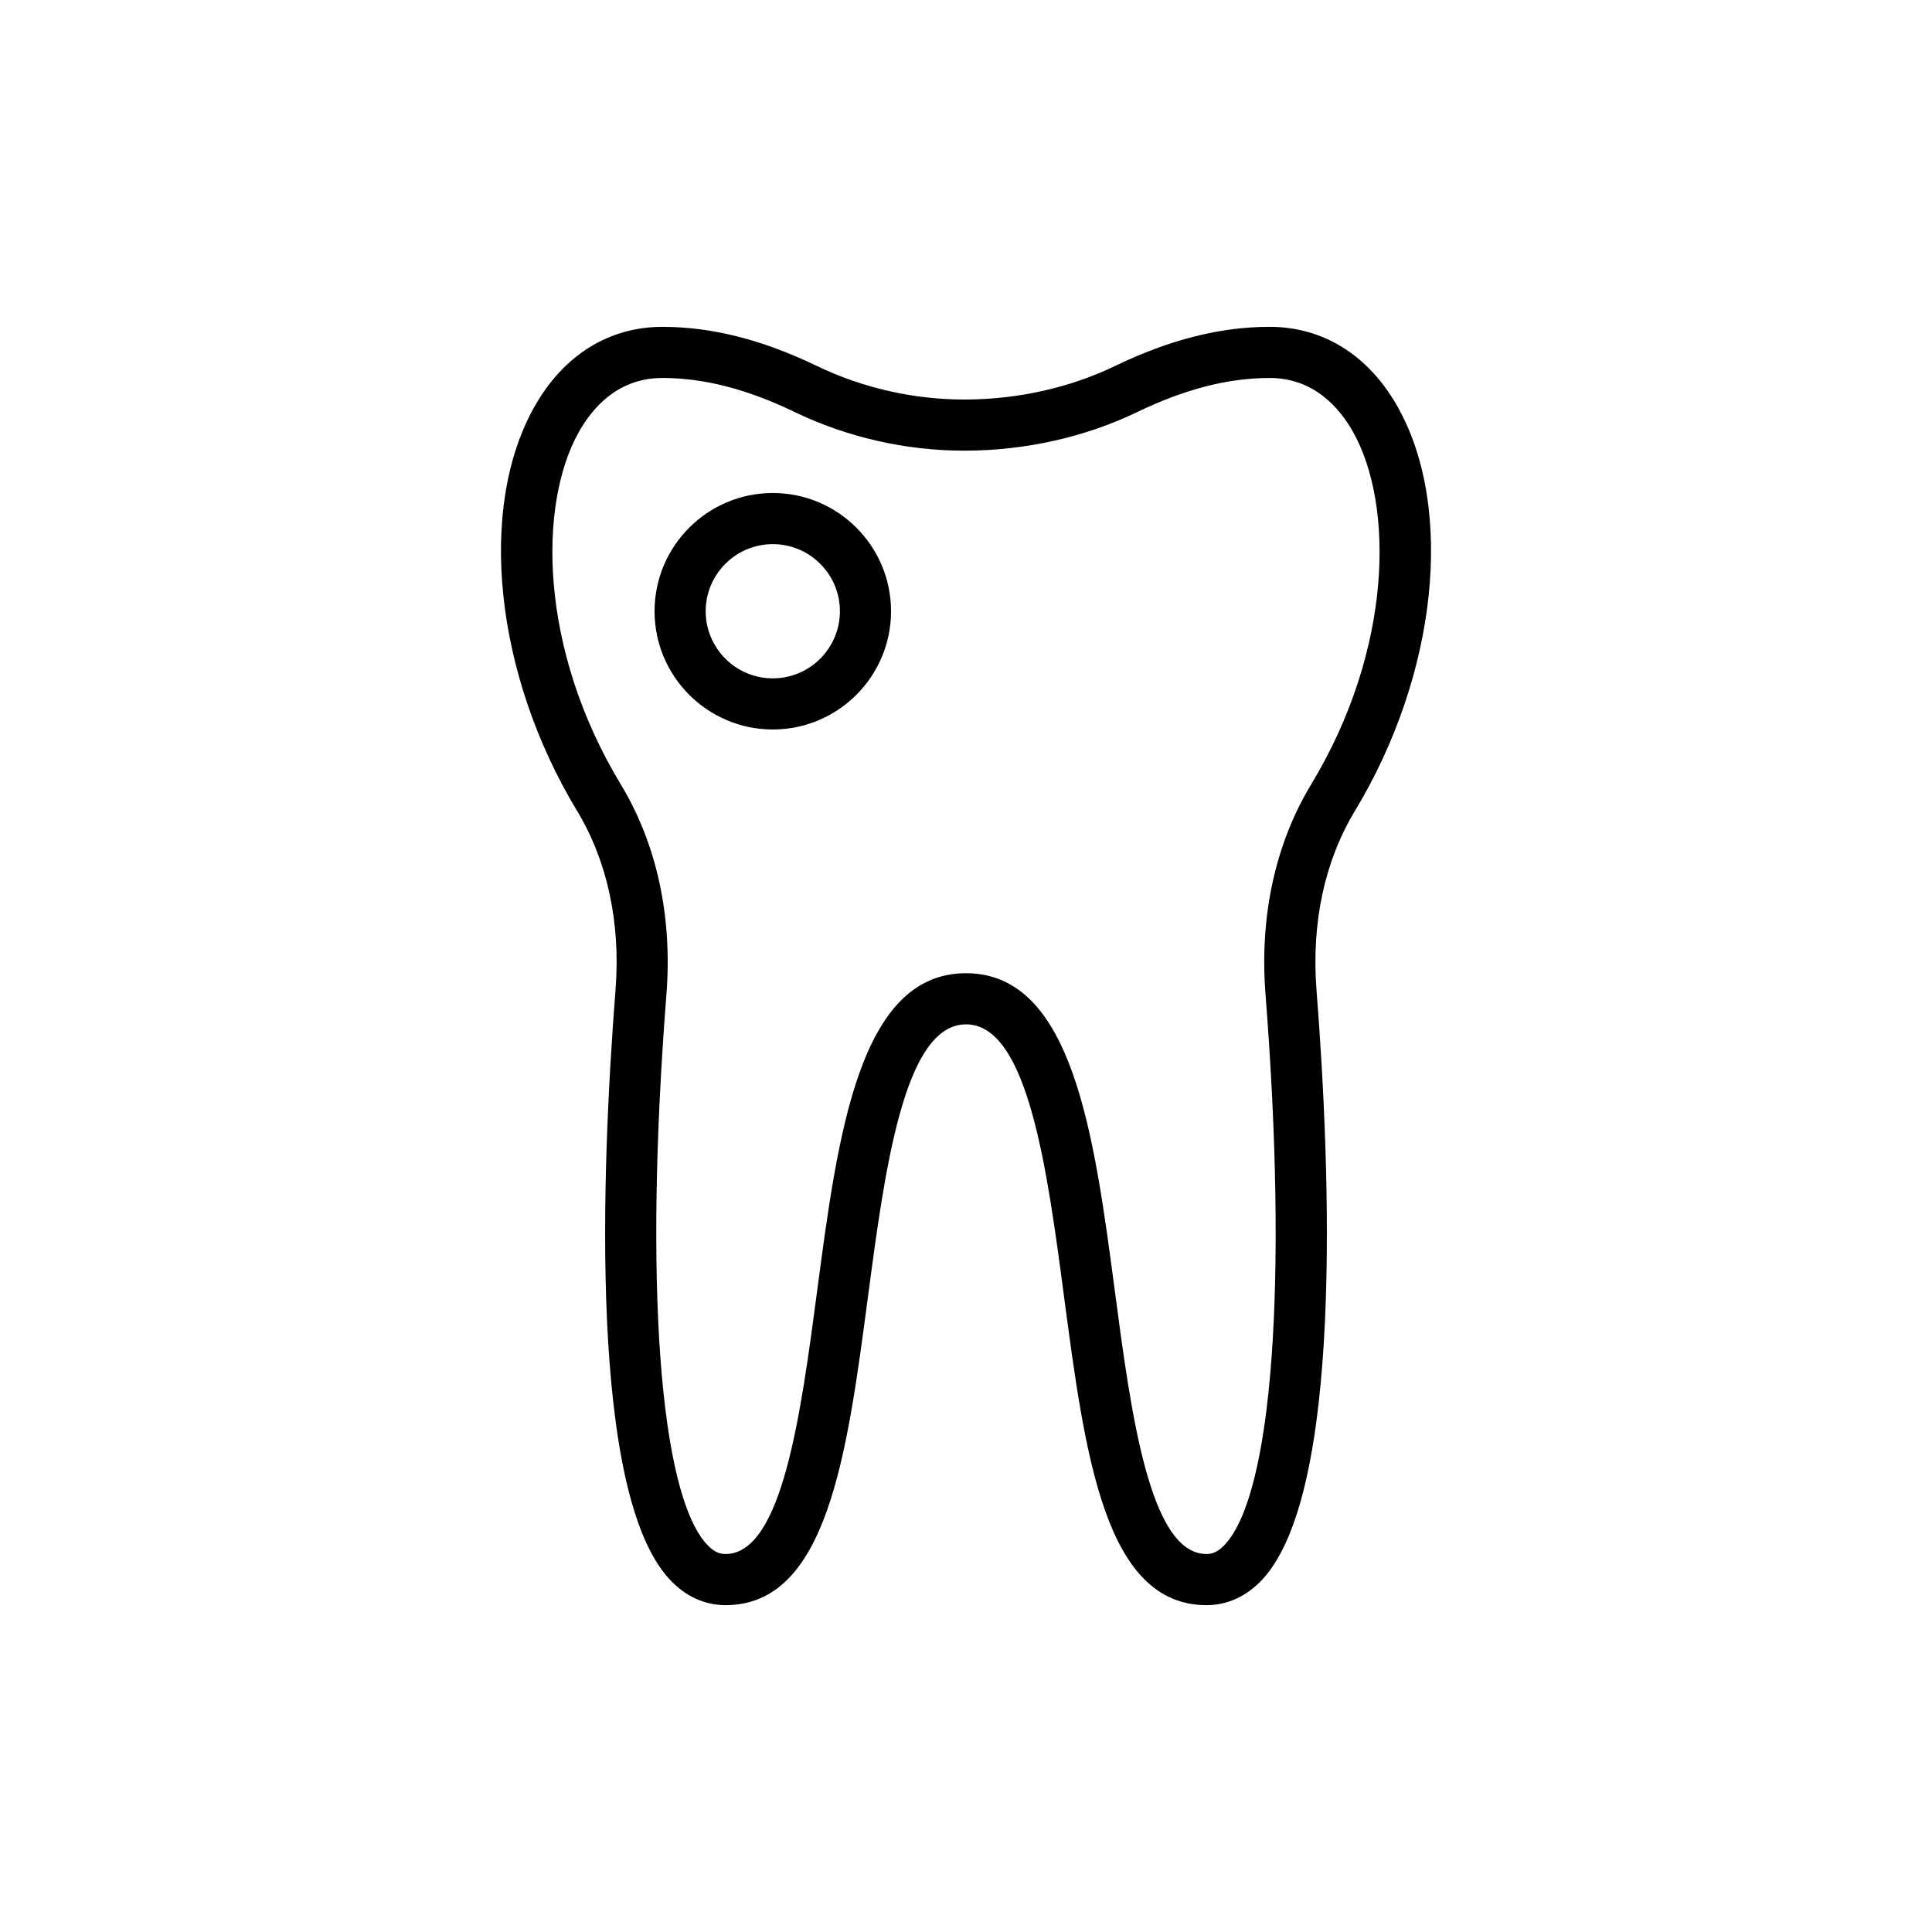 <?xml version="1.0" encoding="UTF-8"?>
<!-- Uploaded to: SVG Repo, www.svgrepo.com, Generator: SVG Repo Mixer Tools -->
<svg fill="#000000" width="800px" height="800px" version="1.1" viewBox="144 144 512 512" xmlns="http://www.w3.org/2000/svg">
 <g>
  <path d="m514.36 251.75c-7.688-13.629-19.723-21.137-33.891-21.137-13.047 0-26.402 3.371-40.832 10.309-11.977 5.793-25.691 8.891-39.672 8.957h-0.441c-13.504 0-27.035-3.094-39.176-8.957-14.41-6.934-27.766-10.305-40.816-10.305-14.16 0-26.195 7.508-33.883 21.133-15.199 26.945-10.559 71.004 11.281 107.14 8.031 13.27 11.559 29.664 10.195 47.391-3.797 48.473-6.988 133.23 14.285 156.23 4.16 4.496 9.297 6.871 14.855 6.871 26.938 0 32.191-39.656 37.746-81.645 4.488-33.879 9.574-72.277 25.992-72.277 16.422 0 21.512 38.398 25.996 72.281 5.559 41.984 10.812 81.641 37.75 81.641 5.559 0 10.691-2.375 14.848-6.867 21.273-23.008 18.082-107.77 14.285-156.23-1.363-17.738 2.164-34.133 10.195-47.402 21.832-36.133 26.48-80.188 11.281-107.14zm-22.883 100.12c-9.5 15.699-13.691 34.875-12.117 55.465 5.988 76.414 1.879 132.35-10.727 145.98-2.066 2.234-3.699 2.516-4.894 2.516-15.066 0-19.984-37.121-24.316-69.867-5.473-41.32-11.129-84.051-39.43-84.051-28.293 0-33.949 42.727-39.422 84.047-4.336 32.754-9.25 69.871-24.316 69.871-1.199 0-2.84-0.289-4.902-2.516-12.605-13.629-16.715-69.566-10.727-145.99 1.574-20.578-2.613-39.758-12.113-55.449-21.664-35.848-21.969-74.152-11.07-93.473 3.664-6.496 10.469-14.238 22.078-14.238 10.977 0 22.41 2.93 34.93 8.961 13.961 6.746 29.531 10.305 45.066 10.305h0.508c15.984-0.074 31.719-3.641 45.496-10.297 12.539-6.035 23.973-8.965 34.941-8.965 11.613 0 18.422 7.746 22.086 14.246 10.898 19.309 10.594 57.613-11.07 93.453z"/>
  <path d="m348.8 274.65c-17.277 0-31.336 14.059-31.336 31.336 0 17.281 14.059 31.336 31.336 31.336 17.277 0 31.336-14.059 31.336-31.336 0-17.277-14.062-31.336-31.336-31.336zm0 49.121c-9.805 0-17.785-7.981-17.785-17.785 0-9.805 7.981-17.785 17.785-17.785 9.805 0 17.785 7.981 17.785 17.785 0 9.805-7.981 17.785-17.785 17.785z"/>
 </g>
</svg>